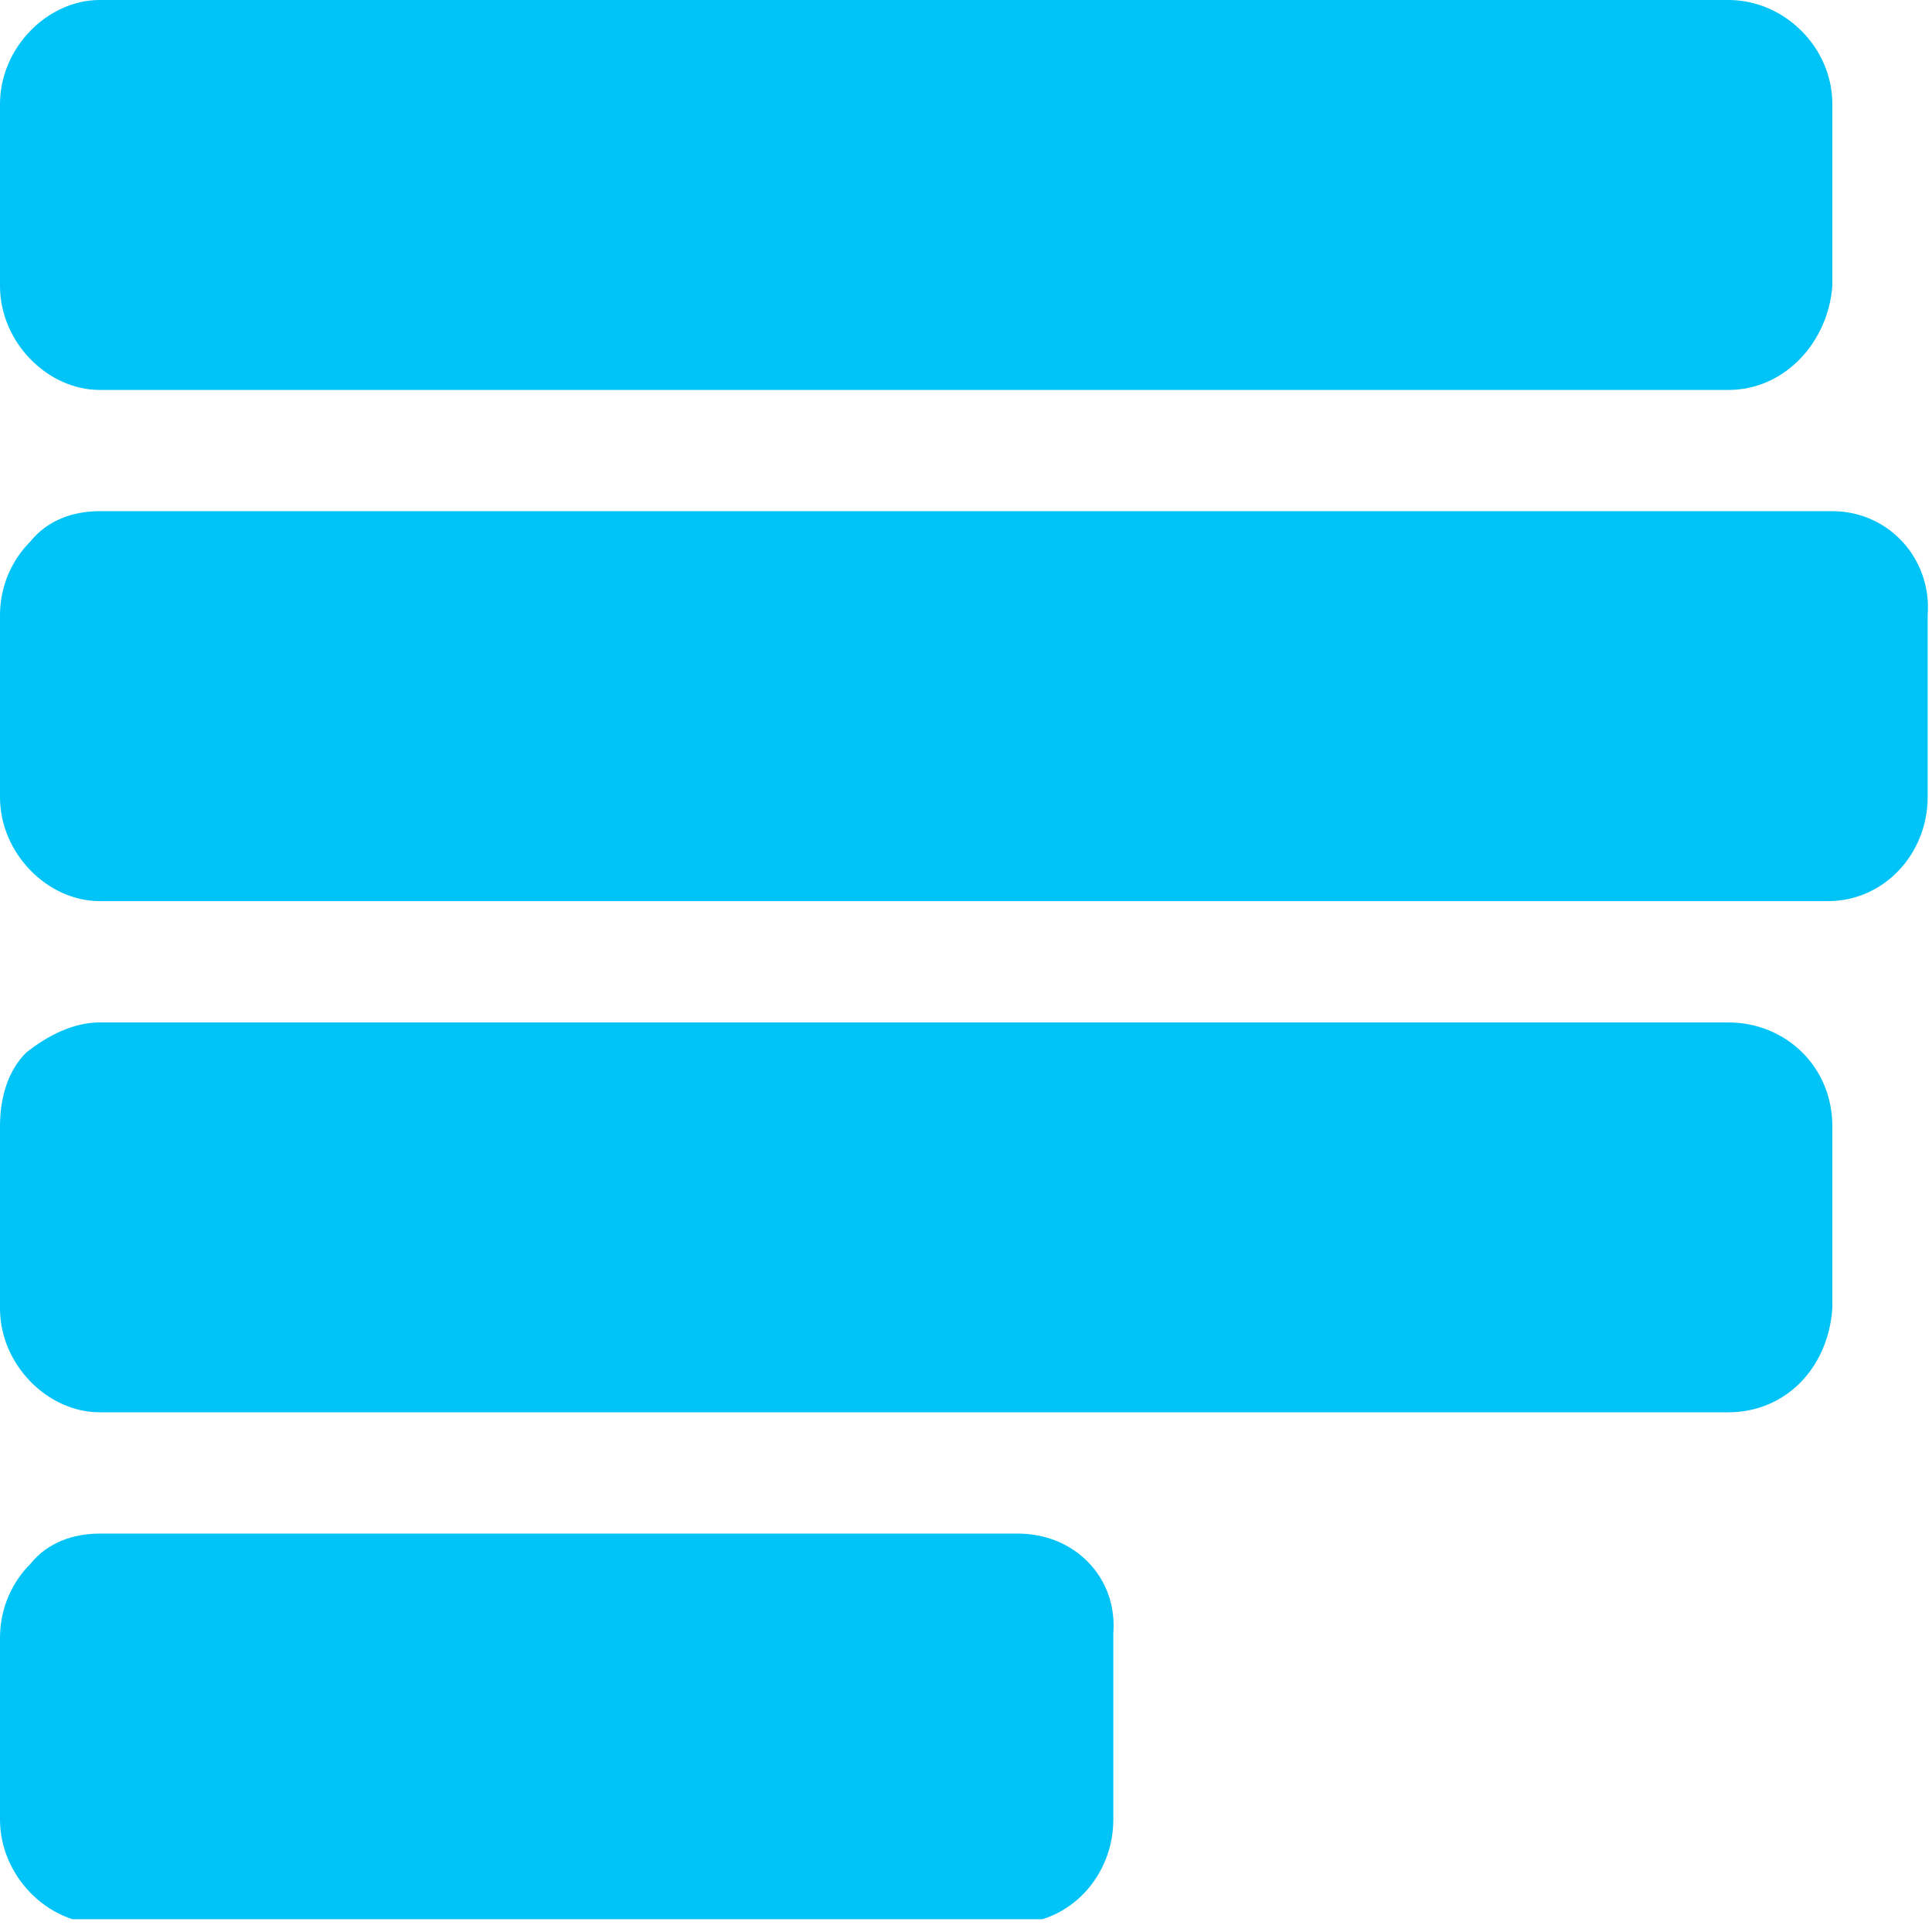 <svg width="24" height="24" viewBox="0 0 24 24" fill="none" xmlns="http://www.w3.org/2000/svg">
<g clip-path="url(#clip0_1732_17962)">
<path d="M21.471 0H1.238C0.592 0 0 0.592 0 1.292V3.552C0 4.252 0.592 4.844 1.238 4.844H21.471C22.17 4.844 22.709 4.252 22.762 3.552V1.292C22.762 0.592 22.17 0 21.471 0ZM21.471 12.701H1.238C0.915 12.701 0.592 12.862 0.323 13.078C0.108 13.293 0 13.616 0 13.992V16.253C0 16.952 0.592 17.544 1.238 17.544H21.471C22.17 17.544 22.709 17.006 22.762 16.253V13.992C22.762 13.239 22.17 12.701 21.471 12.701ZM12.646 19.051H1.238C0.915 19.051 0.592 19.159 0.377 19.428C0.161 19.643 0 19.966 0 20.343V22.603C0 23.303 0.592 23.895 1.238 23.895H12.592C13.291 23.895 13.83 23.303 13.83 22.603V20.289C13.883 19.59 13.345 19.051 12.646 19.051ZM22.762 6.35H1.238C0.915 6.35 0.592 6.458 0.377 6.727C0.161 6.942 0 7.265 0 7.642V9.902C0 10.602 0.592 11.194 1.238 11.194H22.709C23.408 11.194 23.946 10.602 23.946 9.902V7.642C24 6.942 23.462 6.35 22.762 6.35Z" fill="#00C3F7"/>
</g>
<defs>
<clipPath id="clip0_1732_17962">
<rect width="24" height="23.841" fill="white"/>
</clipPath>
</defs>
</svg>
